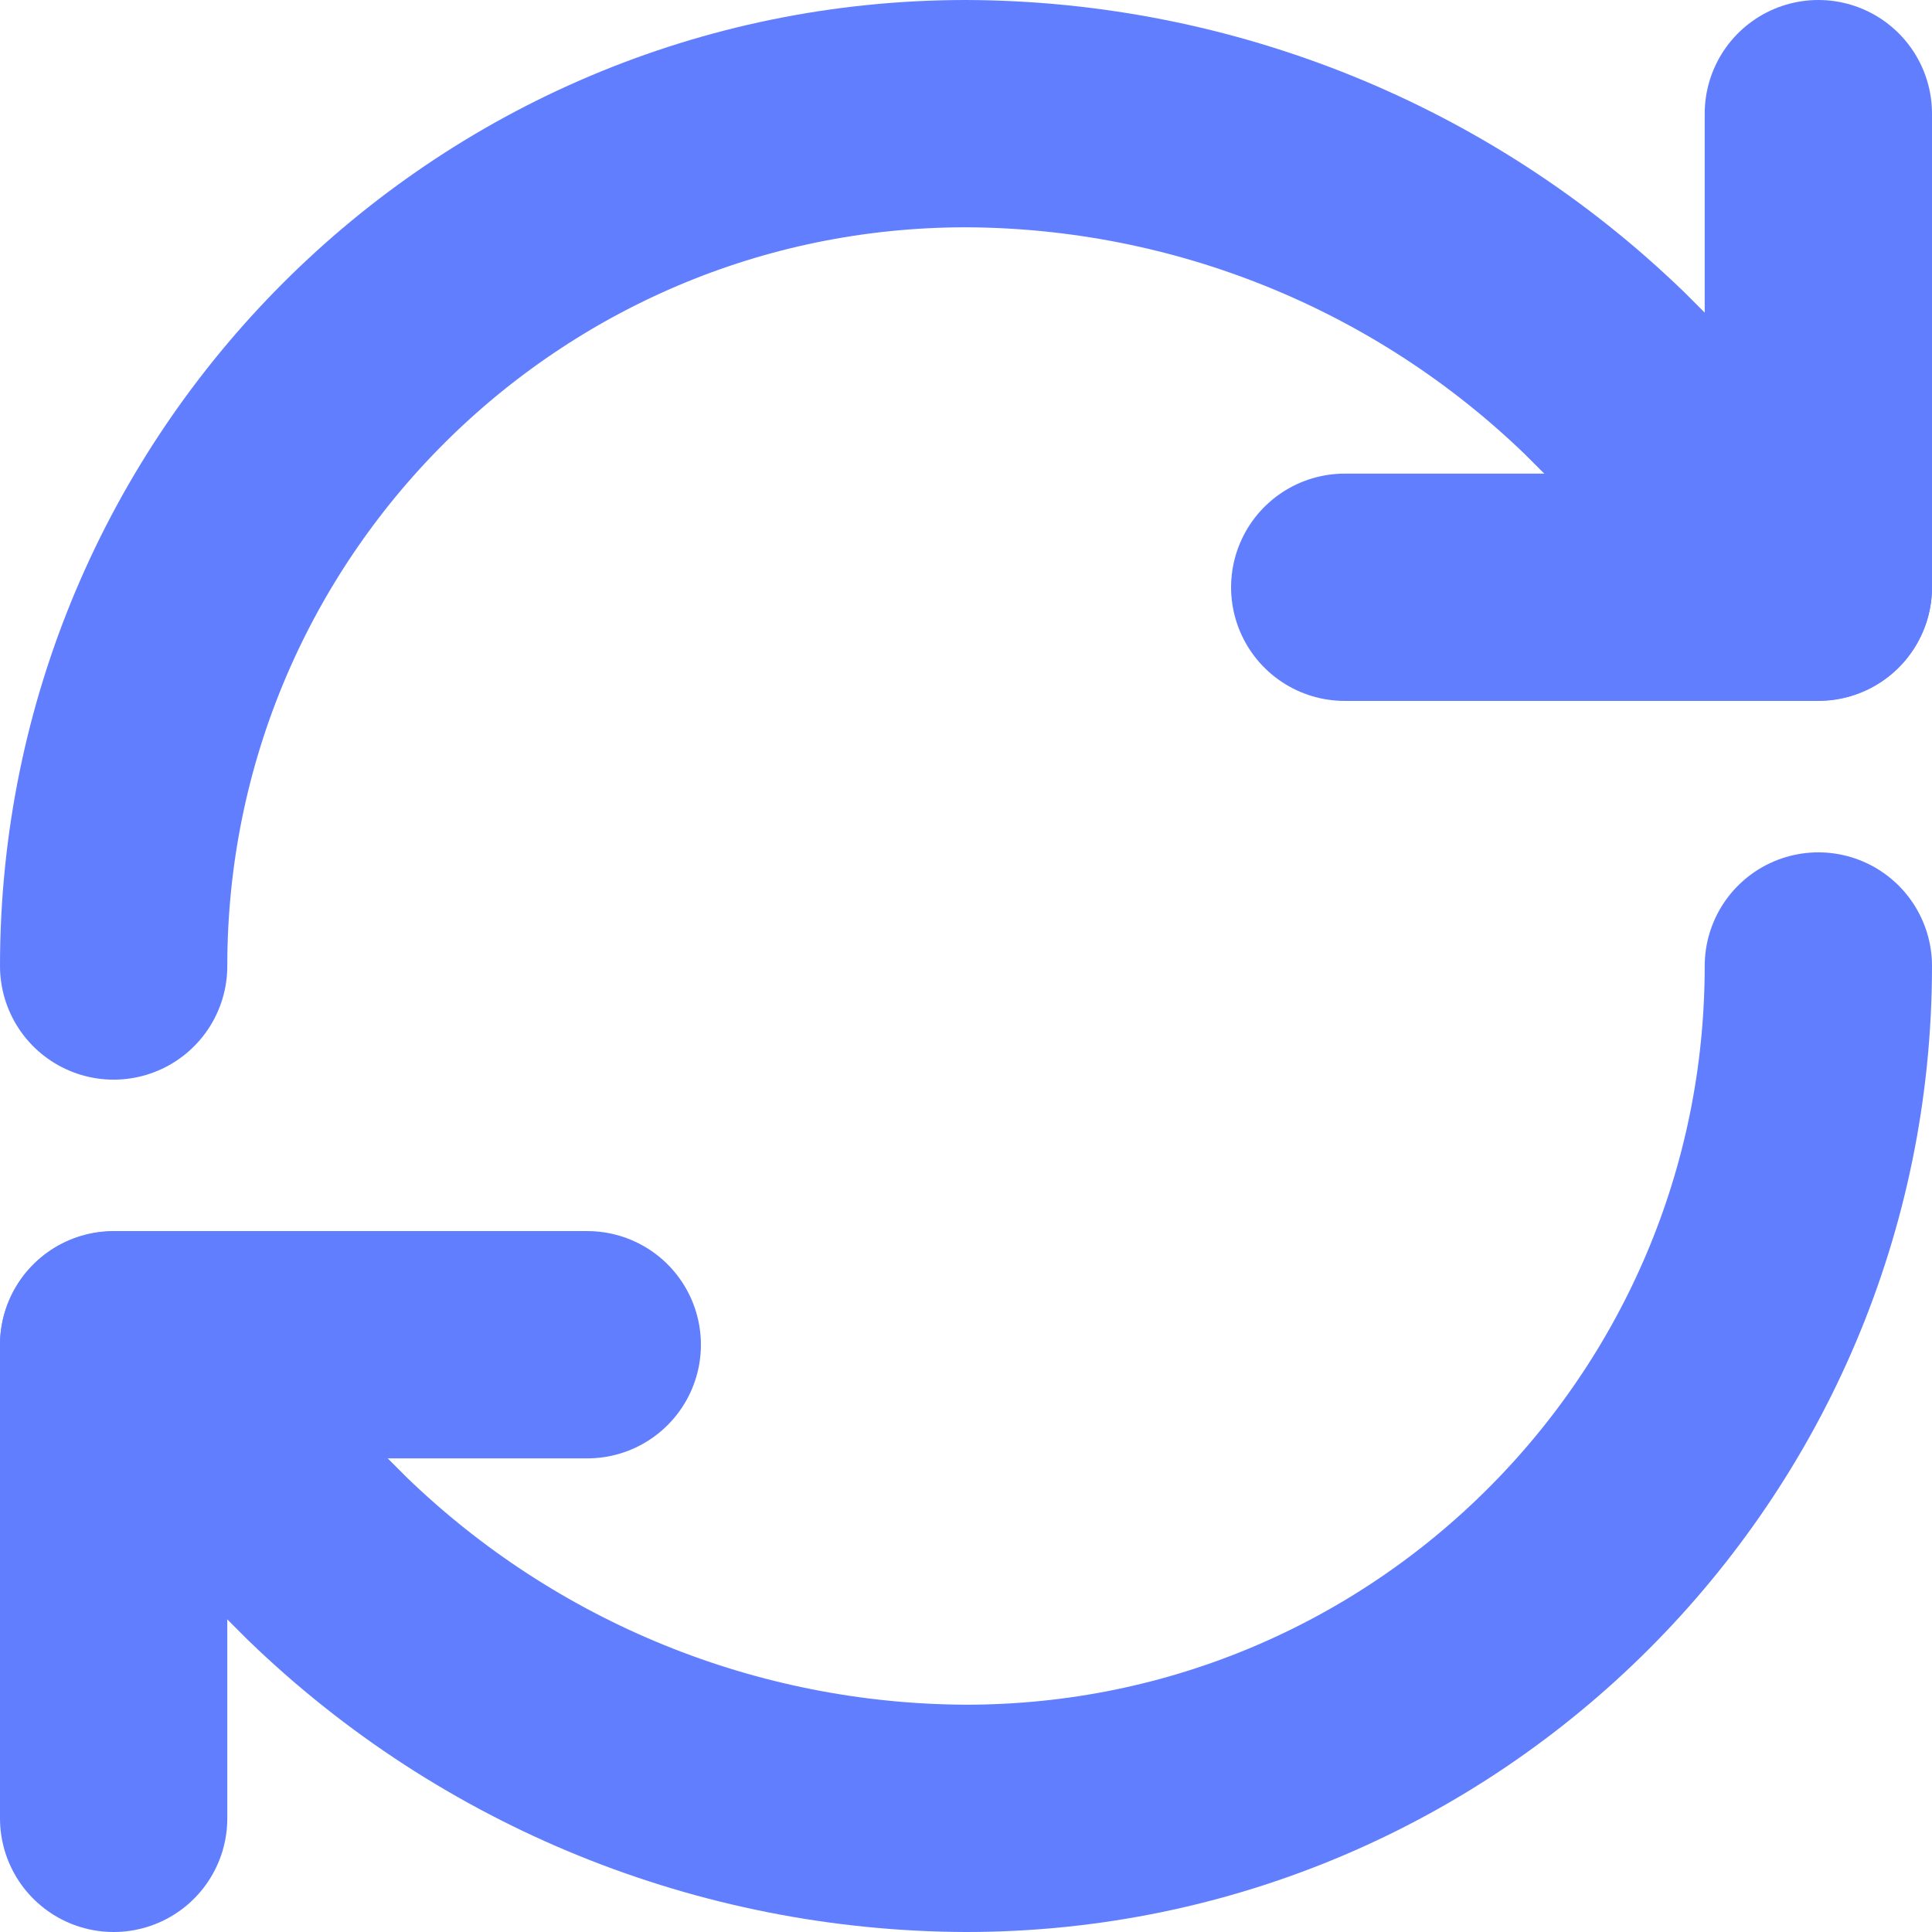 <?xml version="1.0" encoding="UTF-8"?>
<svg id="Layer_2" data-name="Layer 2" xmlns="http://www.w3.org/2000/svg" viewBox="0 0 68 68">
  <defs>
    <style>
      .cls-1 {
        fill: none;
        stroke: #617eff;
        stroke-linecap: round;
        stroke-linejoin: round;
        stroke-width: 8px;
      }
    </style>
  </defs>
  <g id="Layer_1-2" data-name="Layer 1">
    <g>
      <path class="cls-1" d="M4,34c0-16.56,13.44-30,30-30,8.39.03,16.44,3.3,22.47,9.13l7.53,7.53"/>
      <path class="cls-1" d="M64,4v16.67h-16.67"/>
      <path class="cls-1" d="M64,34c0,16.56-13.44,30-30,30-8.39-.03-16.44-3.3-22.47-9.13l-7.53-7.53"/>
      <path class="cls-1" d="M20.67,47.33H4v16.67"/>
    </g>
  </g>
</svg>